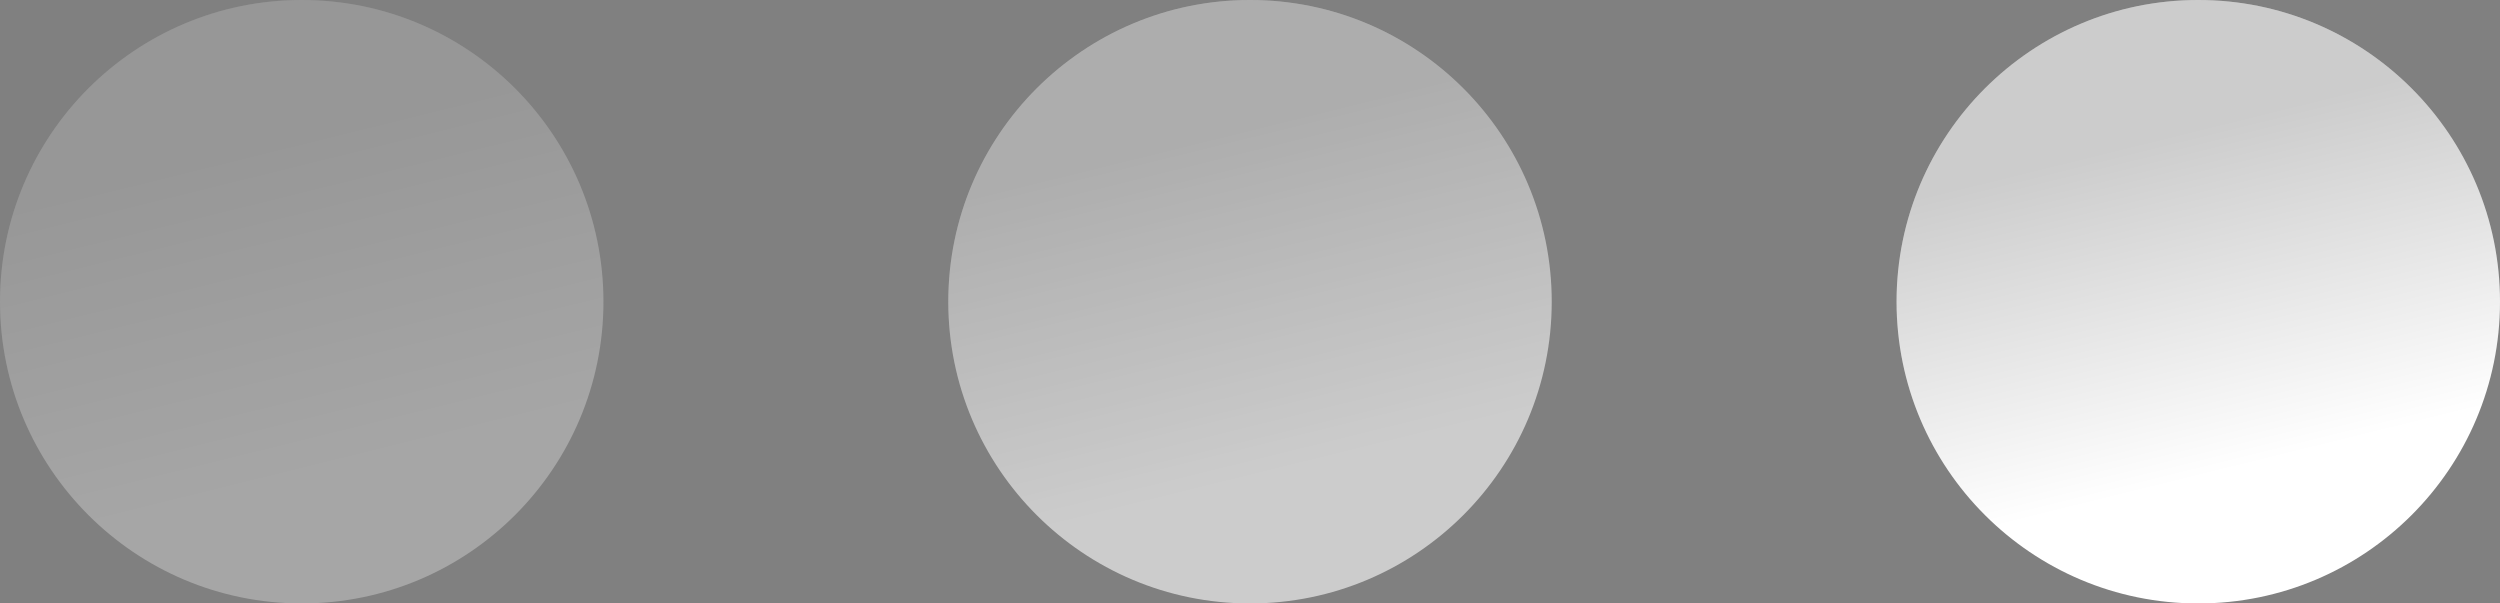 <?xml version="1.0" encoding="UTF-8"?> <svg xmlns="http://www.w3.org/2000/svg" width="29" height="7" viewBox="0 0 29 7" fill="none"><rect x="0" y="0" width="29" height="7" fill="#808080" stroke="none"/> <circle cx="25.5" cy="3.5" r="3.5" fill="white"></circle> <circle cx="25.5" cy="3.5" r="3.5" fill="url(#paint0_linear_671_126)" fill-opacity="0.2"></circle> <g opacity="0.6"> <circle cx="14.5" cy="3.5" r="3.5" fill="white"></circle> <circle cx="14.5" cy="3.5" r="3.5" fill="url(#paint1_linear_671_126)" fill-opacity="0.2"></circle> </g> <g opacity="0.3"> <circle cx="3.5" cy="3.5" r="3.5" fill="white"></circle> <circle cx="3.5" cy="3.5" r="3.5" fill="url(#paint2_linear_671_126)" fill-opacity="0.2"></circle> </g> <defs> <linearGradient id="paint0_linear_671_126" x1="26.015" y1="1.353" x2="26.961" y2="5.185" gradientUnits="userSpaceOnUse"> <stop></stop> <stop offset="1" stop-opacity="0"></stop> </linearGradient> <linearGradient id="paint1_linear_671_126" x1="15.015" y1="1.353" x2="15.961" y2="5.185" gradientUnits="userSpaceOnUse"> <stop></stop> <stop offset="1" stop-opacity="0"></stop> </linearGradient> <linearGradient id="paint2_linear_671_126" x1="4.015" y1="1.353" x2="4.961" y2="5.185" gradientUnits="userSpaceOnUse"> <stop></stop> <stop offset="1" stop-opacity="0"></stop> </linearGradient> </defs> </svg> 
